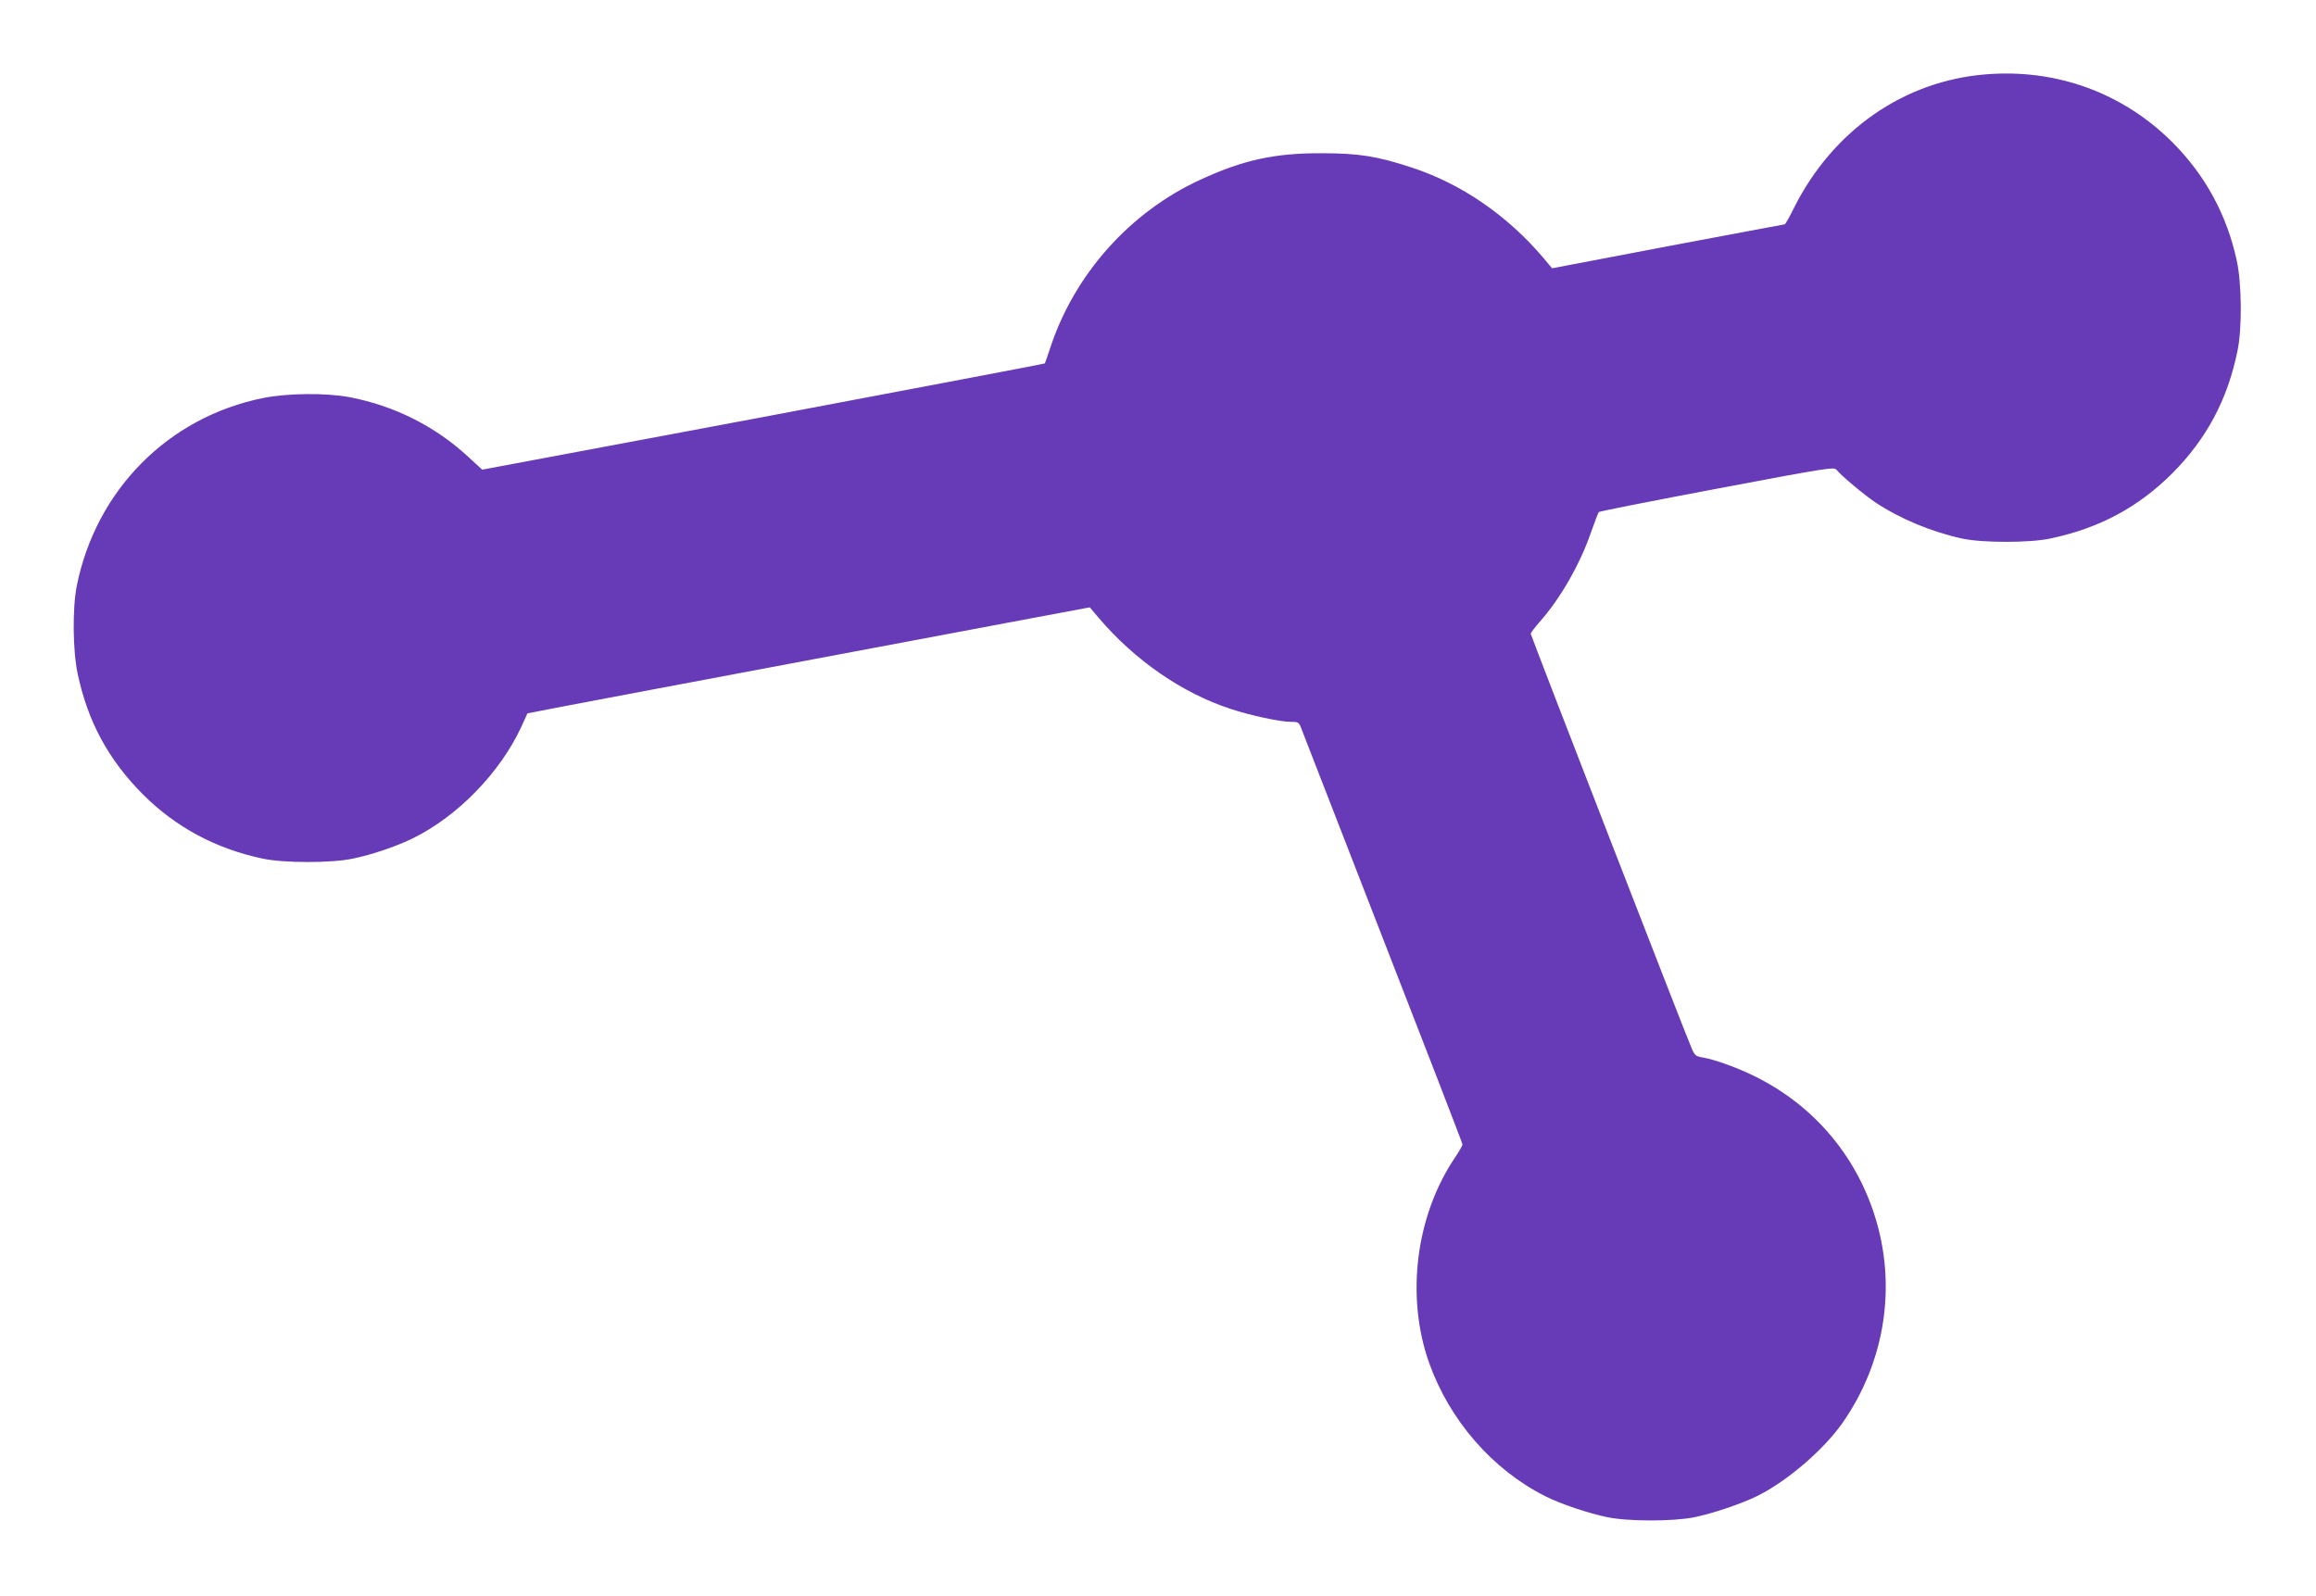 <?xml version="1.0" standalone="no"?>
<!DOCTYPE svg PUBLIC "-//W3C//DTD SVG 20010904//EN"
 "http://www.w3.org/TR/2001/REC-SVG-20010904/DTD/svg10.dtd">
<svg version="1.0" xmlns="http://www.w3.org/2000/svg"
 width="1280pt" height="882pt" viewBox="0 0 1280 882"
 preserveAspectRatio="xMidYMid meet">
<g transform="translate(0,882) scale(0.1,-0.1)"
fill="#673ab7" stroke="none">
<path d="M10975 8409 c-452 -36 -844 -309 -1059 -736 -25 -51 -49 -93 -52 -93
-4 0 -294 -55 -646 -121 l-640 -122 -45 54 c-200 237 -456 413 -728 502 -193
64 -296 80 -500 80 -260 1 -434 -37 -670 -146 -389 -178 -696 -522 -830 -928
-15 -46 -29 -86 -31 -88 -2 -2 -703 -135 -1556 -296 l-1553 -291 -75 69 c-184
171 -412 285 -660 332 -129 24 -342 22 -476 -5 -525 -106 -924 -509 -1030
-1040 -24 -123 -22 -354 5 -483 56 -266 170 -476 361 -668 181 -181 402 -300
662 -355 117 -25 381 -25 498 0 107 22 245 69 335 114 246 122 478 361 595
612 19 41 35 76 35 77 1 2 1036 197 2649 500 l459 86 50 -59 c198 -233 461
-415 727 -502 112 -37 275 -72 335 -72 43 0 44 0 63 -52 11 -29 215 -552 452
-1163 238 -610 433 -1115 433 -1121 0 -5 -18 -37 -40 -70 -218 -321 -275 -768
-145 -1136 113 -318 350 -591 642 -738 83 -42 236 -94 343 -116 113 -24 361
-24 479 -1 103 21 266 76 352 119 165 83 362 252 467 400 239 340 305 767 177
1158 -108 332 -338 599 -650 756 -99 50 -228 97 -298 109 -37 6 -44 12 -60 49
-32 72 -890 2284 -890 2293 0 5 22 34 48 64 115 129 225 321 286 499 20 57 39
107 43 110 5 4 298 62 653 129 615 116 646 121 660 104 28 -34 155 -140 215
-180 135 -90 310 -163 480 -200 113 -24 370 -24 485 0 271 57 487 172 676 361
189 190 305 407 360 676 26 124 24 372 -4 500 -55 253 -174 472 -357 655 -273
272 -640 406 -1030 374z"/>
</g>
</svg>
